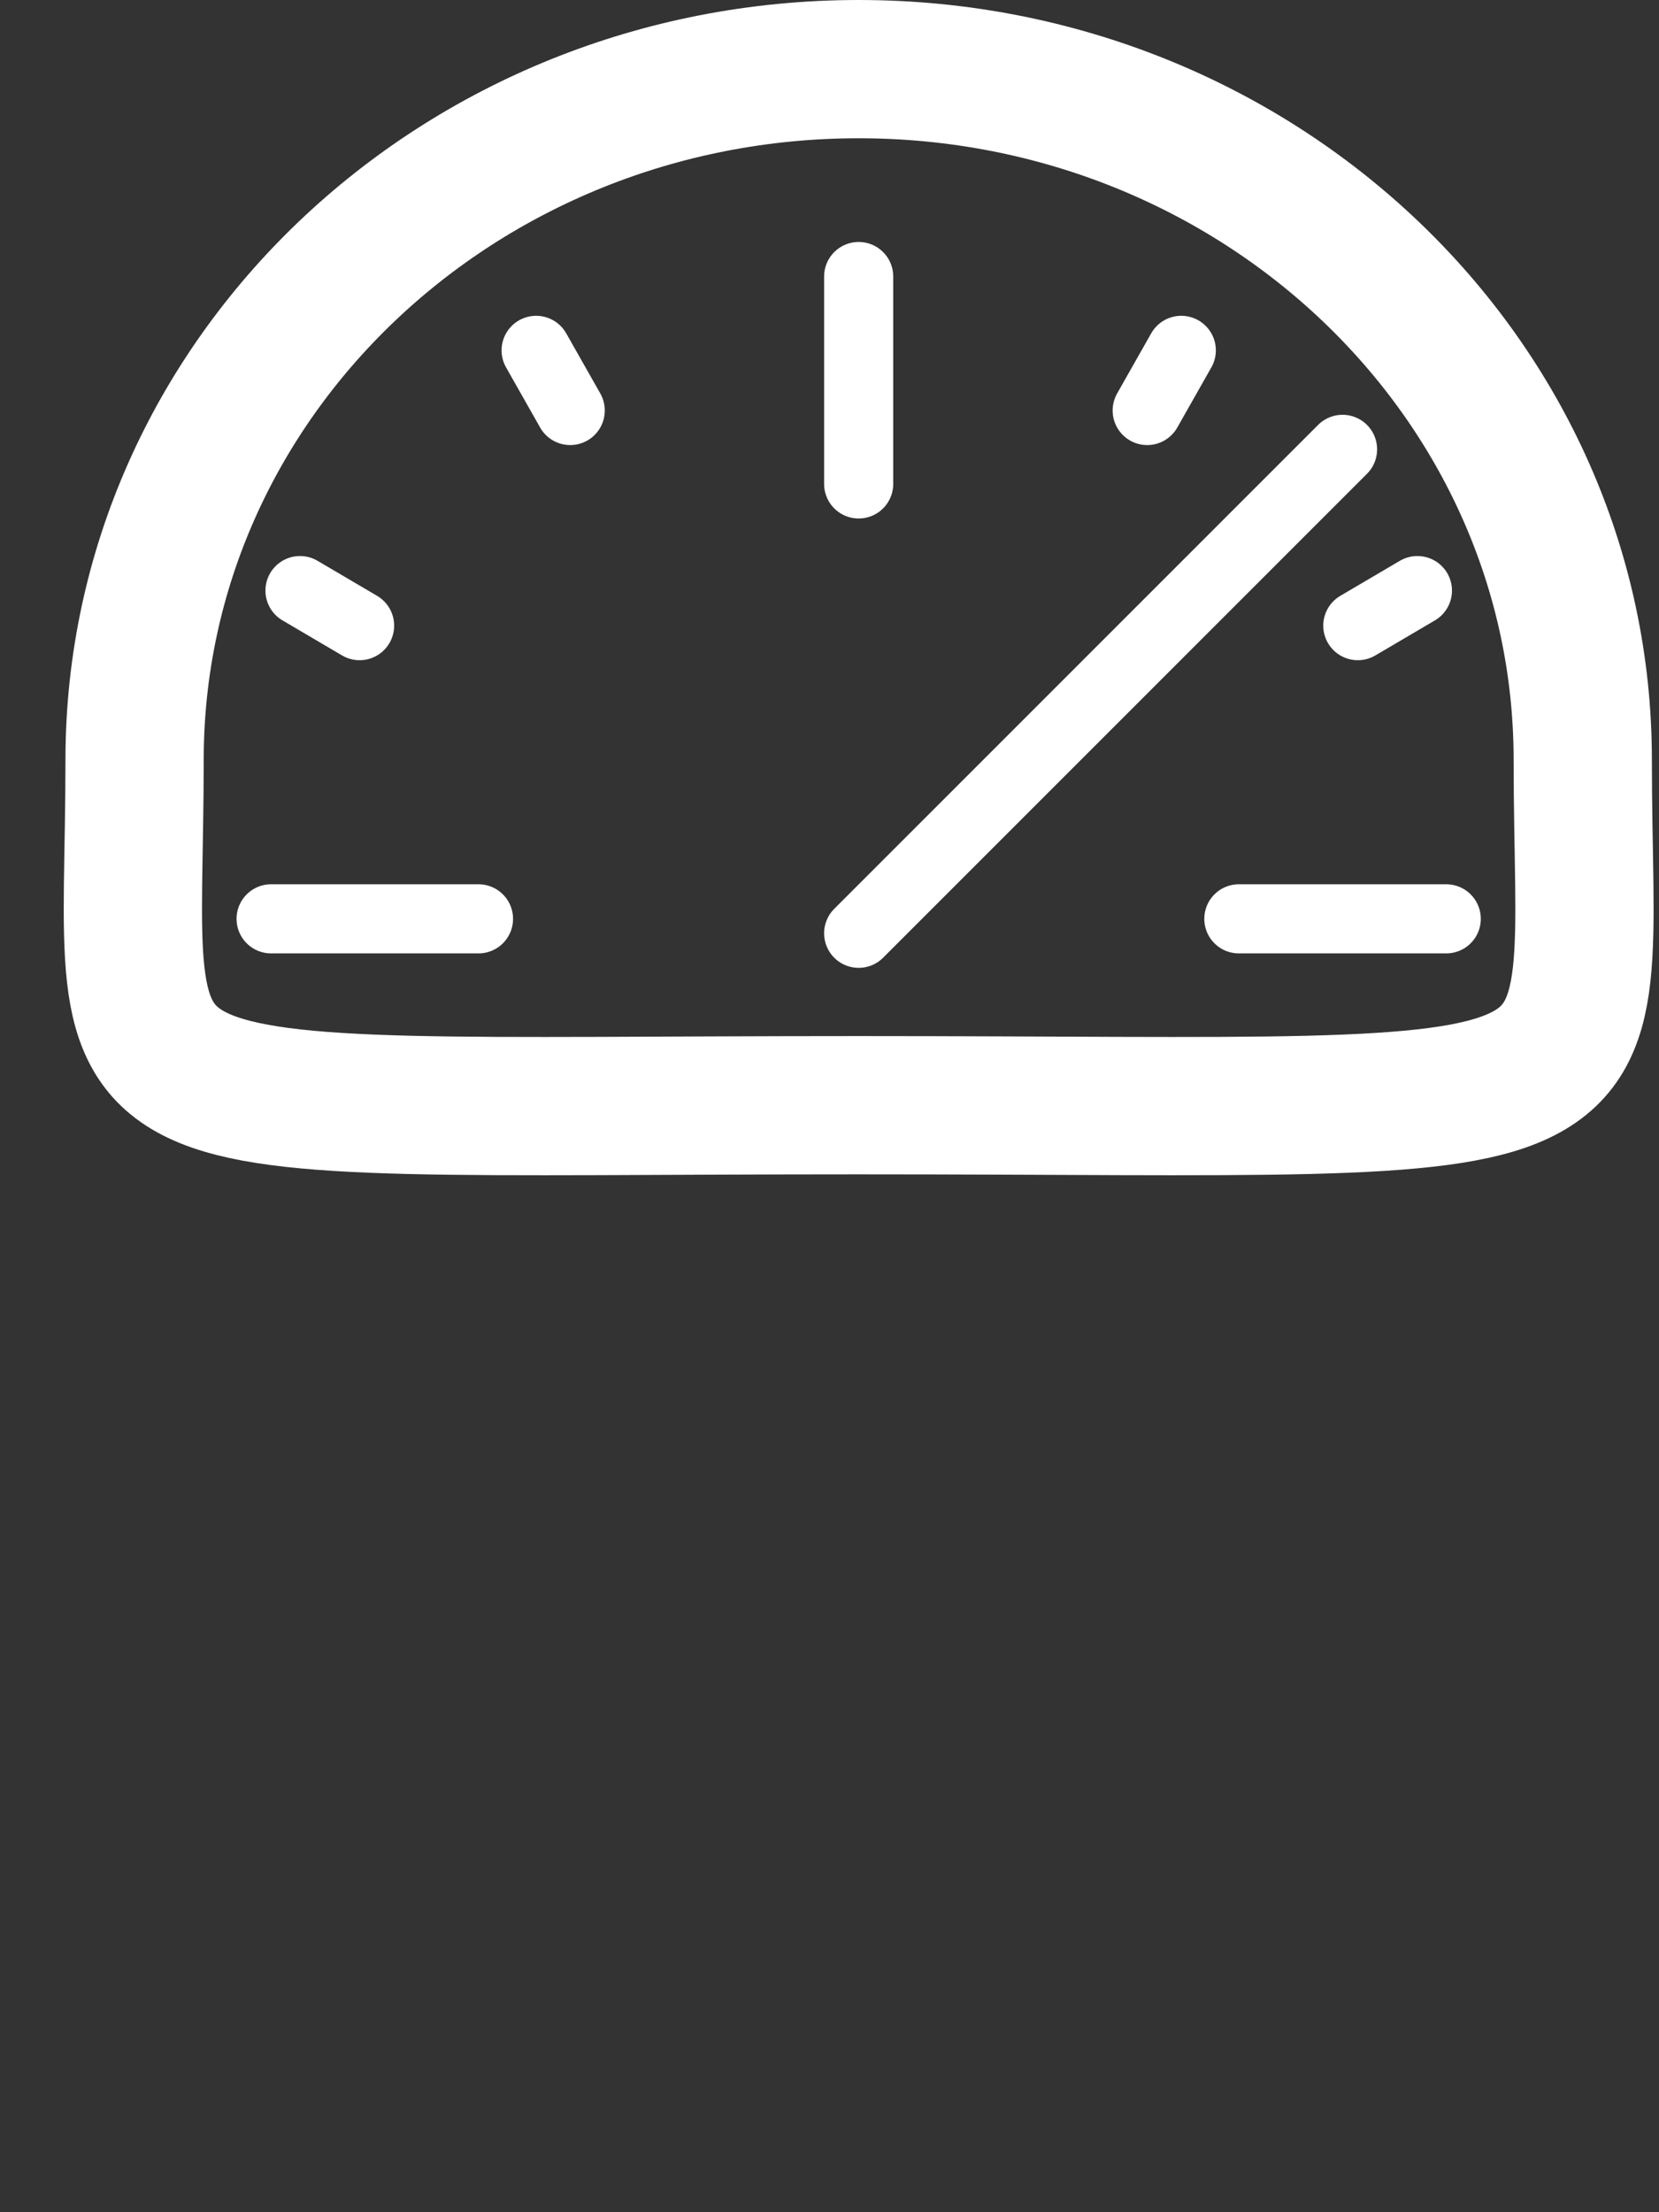 <svg width="24" height="32" xmlns="http://www.w3.org/2000/svg" aria-labelledby="playbackSpeedTitleID playbackSpeedDescID"><rect width="100%" height="100%" fill="#333333" stroke="none"/><g stroke="#fff" fill="none" fill-rule="evenodd"><g stroke-linecap="round"><path d="m19.422 6.5-7 7M17.922 13.291h3M20.505 8.543l-.862.507M17.089 5.068l-.493.87M12.422 4v3M7.756 5.068l.493.87M4.34 8.543l.862.507M3.922 13.291h3"/></g><path d="M12.422 15.987c11.523 0 10.475.522 10.475-4.996C22.897 5.473 18.207 1 12.422 1 6.637 1 1.947 5.473 1.947 10.991S.9 15.987 12.422 15.987Z" stroke-width="2"/></g></svg>